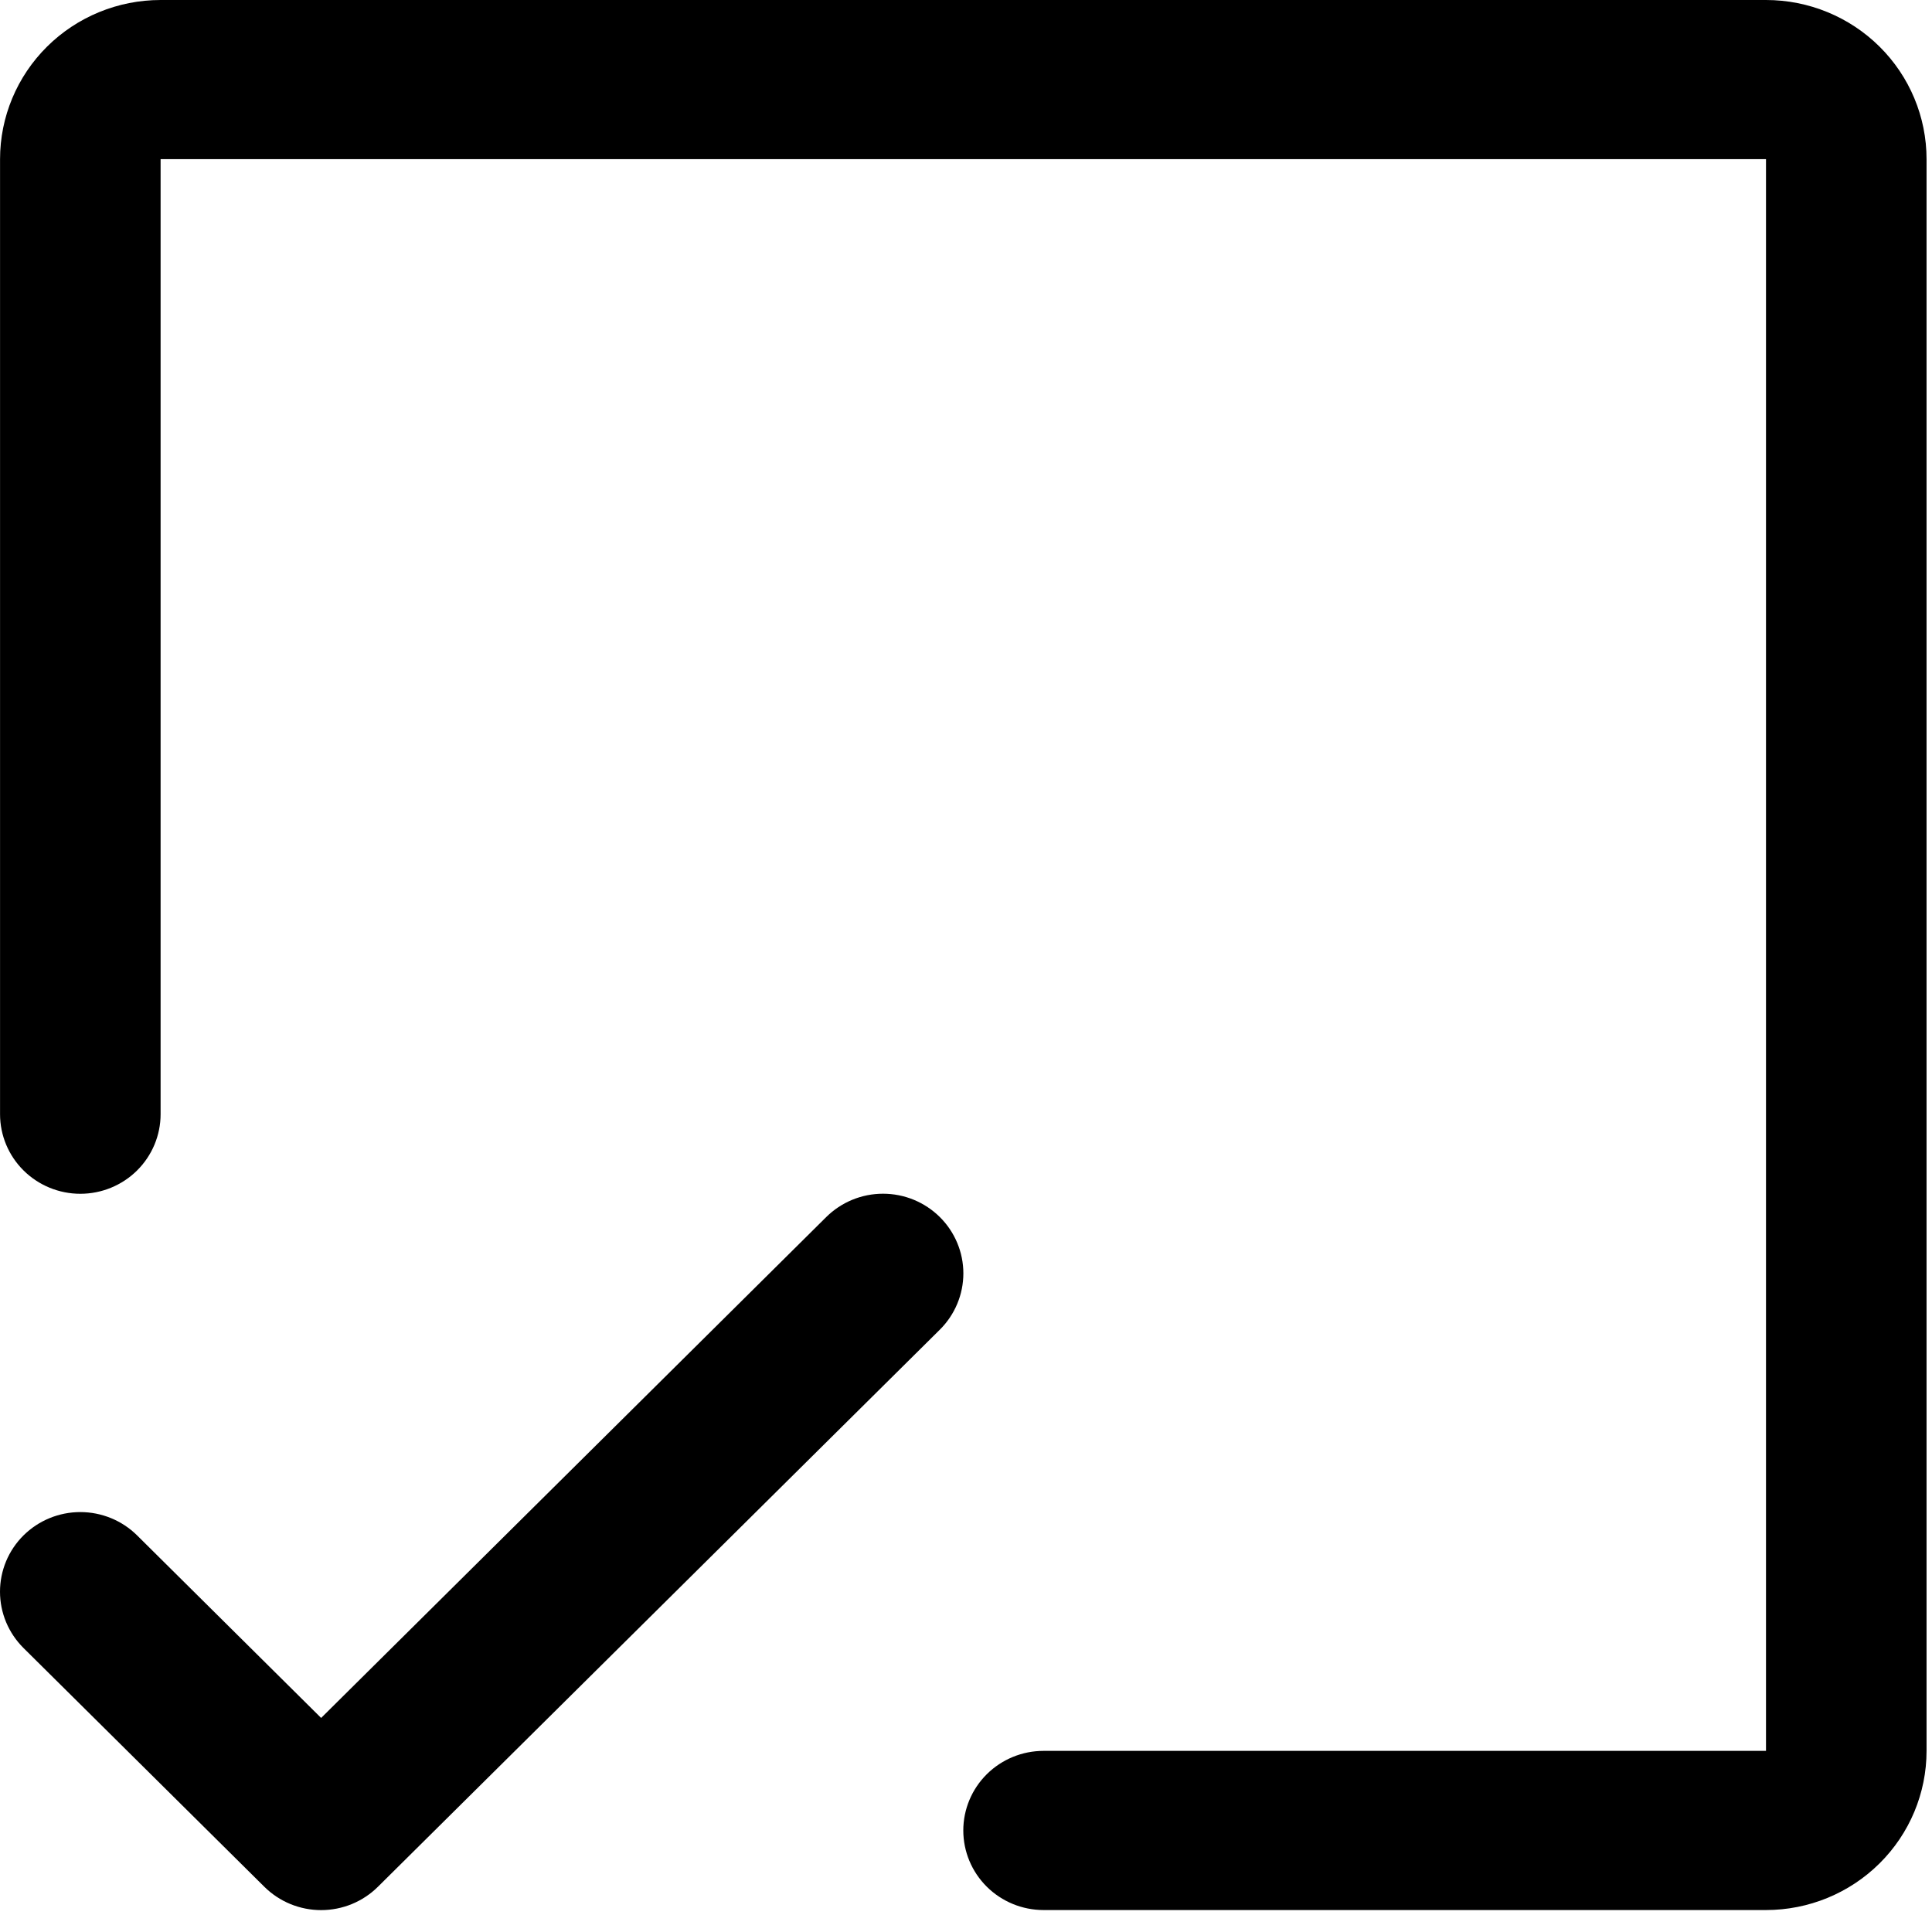 <svg width="88" height="88" viewBox="0 0 88 88" fill="none" xmlns="http://www.w3.org/2000/svg">
<path d="M87.752 7.25V79.75C87.752 81.673 86.982 83.517 85.61 84.876C84.239 86.236 82.379 87 80.439 87H47.533C46.564 87 45.634 86.618 44.948 85.938C44.262 85.258 43.877 84.336 43.877 83.375C43.877 82.414 44.262 81.492 44.948 80.812C45.634 80.132 46.564 79.75 47.533 79.75H80.439V7.25H7.315V50.75C7.315 51.711 6.929 52.633 6.244 53.313C5.558 53.993 4.628 54.375 3.658 54.375C2.689 54.375 1.759 53.993 1.073 53.313C0.387 52.633 0.002 51.711 0.002 50.75V7.25C0.002 5.327 0.772 3.483 2.144 2.123C3.515 0.764 5.375 0 7.315 0H80.439C82.379 0 84.239 0.764 85.61 2.123C86.982 3.483 87.752 5.327 87.752 7.25ZM42.808 55.435C42.468 55.098 42.065 54.831 41.621 54.648C41.177 54.466 40.701 54.372 40.221 54.372C39.74 54.372 39.264 54.466 38.821 54.648C38.377 54.831 37.974 55.098 37.634 55.435L14.627 78.25L6.245 69.935C5.905 69.599 5.502 69.331 5.058 69.149C4.614 68.967 4.139 68.873 3.658 68.873C3.178 68.873 2.702 68.967 2.258 69.149C1.814 69.331 1.411 69.599 1.071 69.935C0.732 70.272 0.462 70.672 0.278 71.112C0.095 71.552 0 72.024 0 72.5C0 72.976 0.095 73.448 0.278 73.888C0.462 74.328 0.732 74.728 1.071 75.065L12.04 85.94C12.38 86.277 12.783 86.544 13.227 86.727C13.671 86.909 14.146 87.003 14.627 87.003C15.107 87.003 15.583 86.909 16.027 86.727C16.471 86.544 16.874 86.277 17.214 85.94L42.808 60.565C43.148 60.228 43.417 59.828 43.601 59.388C43.785 58.948 43.88 58.476 43.88 58C43.88 57.524 43.785 57.052 43.601 56.612C43.417 56.172 43.148 55.772 42.808 55.435Z" fill="black"/>
</svg>
